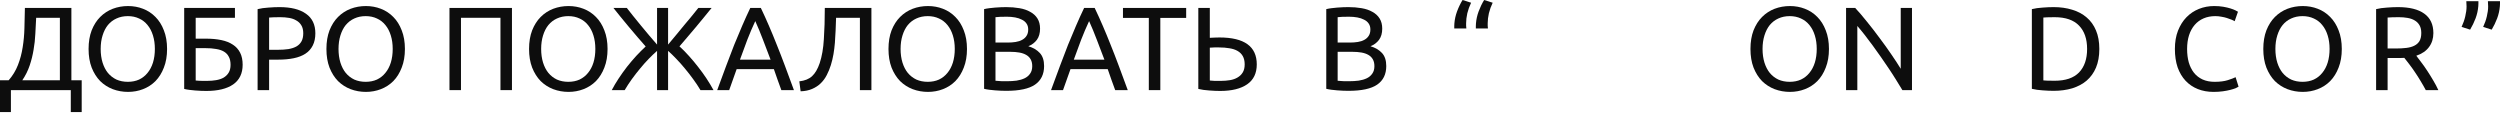 <?xml version="1.0" encoding="UTF-8"?> <svg xmlns="http://www.w3.org/2000/svg" width="3374" height="152" viewBox="0 0 3374 152" fill="none"> <path d="M14.722 121.62V151.225H0V108.338H11.682C17.123 102.15 21.284 95.322 24.164 87.854C27.151 80.28 29.285 72.332 30.565 64.01C31.952 55.582 32.752 46.888 32.965 37.926C33.285 28.965 33.499 19.897 33.605 10.722H96.336V108.338H110.258V151.225H95.536V121.62H14.722ZM48.808 24.004C48.488 31.045 48.114 38.246 47.688 45.608C47.368 52.862 46.568 60.117 45.287 67.371C44.114 74.519 42.354 81.56 40.007 88.494C37.66 95.429 34.352 102.043 30.085 108.338H80.813V24.004H48.808Z" fill="#0D0D0D"></path> <path d="M119.552 66.091C119.552 56.596 120.939 48.221 123.713 40.967C126.593 33.712 130.434 27.684 135.235 22.884C140.142 17.976 145.796 14.296 152.197 11.842C158.705 9.388 165.586 8.161 172.841 8.161C179.989 8.161 186.71 9.388 193.004 11.842C199.405 14.296 205.006 17.976 209.807 22.884C214.608 27.684 218.395 33.712 221.169 40.967C224.049 48.221 225.489 56.596 225.489 66.091C225.489 75.586 224.049 83.96 221.169 91.215C218.395 98.469 214.608 104.55 209.807 109.458C205.006 114.259 199.405 117.886 193.004 120.34C186.71 122.793 179.989 124.02 172.841 124.02C165.586 124.02 158.705 122.793 152.197 120.34C145.796 117.886 140.142 114.259 135.235 109.458C130.434 104.55 126.593 98.469 123.713 91.215C120.939 83.96 119.552 75.586 119.552 66.091ZM135.875 66.091C135.875 72.812 136.728 78.946 138.435 84.494C140.142 89.935 142.542 94.576 145.636 98.416C148.837 102.257 152.677 105.244 157.158 107.378C161.746 109.405 166.866 110.418 172.521 110.418C178.175 110.418 183.242 109.405 187.723 107.378C192.204 105.244 195.991 102.257 199.085 98.416C202.286 94.576 204.739 89.935 206.446 84.494C208.153 78.946 209.007 72.812 209.007 66.091C209.007 59.37 208.153 53.289 206.446 47.848C204.739 42.3 202.286 37.606 199.085 33.766C195.991 29.925 192.204 26.991 187.723 24.964C183.242 22.83 178.175 21.764 172.521 21.764C166.866 21.764 161.746 22.83 157.158 24.964C152.677 26.991 148.837 29.925 145.636 33.766C142.542 37.606 140.142 42.3 138.435 47.848C136.728 53.289 135.875 59.37 135.875 66.091Z" fill="#0D0D0D"></path> <path d="M264.107 24.004V52.169H277.869C285.657 52.169 292.592 52.809 298.673 54.089C304.86 55.369 310.088 57.449 314.355 60.33C318.622 63.104 321.876 66.731 324.117 71.212C326.357 75.586 327.477 80.973 327.477 87.374C327.477 99.109 323.21 107.964 314.675 113.939C306.14 119.806 294.085 122.74 278.509 122.74C276.269 122.74 273.815 122.687 271.148 122.58C268.588 122.473 265.974 122.313 263.307 122.1C260.746 121.887 258.186 121.62 255.625 121.3C253.065 120.98 250.718 120.553 248.584 120.02V10.722H317.076V24.004H264.107ZM279.789 109.138C283.95 109.138 287.897 108.818 291.631 108.178C295.472 107.538 298.833 106.417 301.713 104.817C304.593 103.11 306.887 100.87 308.594 98.096C310.301 95.322 311.155 91.802 311.155 87.534C311.155 83.054 310.354 79.373 308.754 76.493C307.261 73.612 305.074 71.318 302.193 69.611C299.313 67.904 295.739 66.731 291.471 66.091C287.311 65.344 282.563 64.971 277.229 64.971H264.107V108.658C265.28 108.764 266.667 108.871 268.268 108.978C269.654 109.084 271.308 109.138 273.228 109.138C275.149 109.138 277.336 109.138 279.789 109.138Z" fill="#0D0D0D"></path> <path d="M377.108 9.602C392.684 9.602 404.632 12.589 412.954 18.563C421.382 24.431 425.596 33.232 425.596 44.967C425.596 51.368 424.422 56.863 422.075 61.45C419.835 65.931 416.528 69.611 412.154 72.492C407.886 75.266 402.659 77.293 396.471 78.573C390.283 79.853 383.295 80.493 375.508 80.493H363.186V121.62H347.663V12.322C352.037 11.255 356.891 10.562 362.225 10.242C367.666 9.815 372.627 9.602 377.108 9.602ZM378.388 23.204C371.774 23.204 366.706 23.364 363.186 23.684V67.211H374.867C380.202 67.211 385.002 66.891 389.27 66.251C393.537 65.504 397.111 64.331 399.992 62.73C402.979 61.023 405.272 58.73 406.873 55.849C408.473 52.969 409.273 49.288 409.273 44.807C409.273 40.54 408.42 37.019 406.713 34.246C405.112 31.472 402.872 29.285 399.992 27.684C397.218 25.978 393.964 24.804 390.23 24.164C386.496 23.524 382.549 23.204 378.388 23.204Z" fill="#0D0D0D"></path> <path d="M440.542 66.091C440.542 56.596 441.929 48.221 444.703 40.967C447.583 33.712 451.424 27.684 456.224 22.884C461.132 17.976 466.786 14.296 473.187 11.842C479.695 9.388 486.576 8.161 493.831 8.161C500.978 8.161 507.7 9.388 513.994 11.842C520.395 14.296 525.996 17.976 530.797 22.884C535.597 27.684 539.385 33.712 542.159 40.967C545.039 48.221 546.479 56.596 546.479 66.091C546.479 75.586 545.039 83.96 542.159 91.215C539.385 98.469 535.597 104.55 530.797 109.458C525.996 114.259 520.395 117.886 513.994 120.34C507.7 122.793 500.978 124.02 493.831 124.02C486.576 124.02 479.695 122.793 473.187 120.34C466.786 117.886 461.132 114.259 456.224 109.458C451.424 104.55 447.583 98.469 444.703 91.215C441.929 83.96 440.542 75.586 440.542 66.091ZM456.865 66.091C456.865 72.812 457.718 78.946 459.425 84.494C461.132 89.935 463.532 94.576 466.626 98.416C469.827 102.257 473.667 105.244 478.148 107.378C482.735 109.405 487.856 110.418 493.511 110.418C499.165 110.418 504.232 109.405 508.713 107.378C513.194 105.244 516.981 102.257 520.075 98.416C523.275 94.576 525.729 89.935 527.436 84.494C529.143 78.946 529.997 72.812 529.997 66.091C529.997 59.37 529.143 53.289 527.436 47.848C525.729 42.3 523.275 37.606 520.075 33.766C516.981 29.925 513.194 26.991 508.713 24.964C504.232 22.83 499.165 21.764 493.511 21.764C487.856 21.764 482.735 22.83 478.148 24.964C473.667 26.991 469.827 29.925 466.626 33.766C463.532 37.606 461.132 42.3 459.425 47.848C457.718 53.289 456.865 59.37 456.865 66.091Z" fill="#0D0D0D"></path> <path d="M690.945 10.722V121.62H675.423V24.004H622.134V121.62H606.612V10.722H690.945Z" fill="#0D0D0D"></path> <path d="M714.024 66.091C714.024 56.596 715.411 48.221 718.185 40.967C721.065 33.712 724.906 27.684 729.707 22.884C734.614 17.976 740.268 14.296 746.669 11.842C753.177 9.388 760.058 8.161 767.313 8.161C774.461 8.161 781.182 9.388 787.476 11.842C793.877 14.296 799.478 17.976 804.279 22.884C809.08 27.684 812.867 33.712 815.641 40.967C818.521 48.221 819.961 56.596 819.961 66.091C819.961 75.586 818.521 83.96 815.641 91.215C812.867 98.469 809.08 104.55 804.279 109.458C799.478 114.259 793.877 117.886 787.476 120.34C781.182 122.793 774.461 124.02 767.313 124.02C760.058 124.02 753.177 122.793 746.669 120.34C740.268 117.886 734.614 114.259 729.707 109.458C724.906 104.55 721.065 98.469 718.185 91.215C715.411 83.96 714.024 75.586 714.024 66.091ZM730.347 66.091C730.347 72.812 731.2 78.946 732.907 84.494C734.614 89.935 737.014 94.576 740.108 98.416C743.309 102.257 747.149 105.244 751.63 107.378C756.218 109.405 761.338 110.418 766.993 110.418C772.647 110.418 777.714 109.405 782.195 107.378C786.676 105.244 790.463 102.257 793.557 98.416C796.758 94.576 799.211 89.935 800.918 84.494C802.625 78.946 803.479 72.812 803.479 66.091C803.479 59.37 802.625 53.289 800.918 47.848C799.211 42.3 796.758 37.606 793.557 33.766C790.463 29.925 786.676 26.991 782.195 24.964C777.714 22.83 772.647 21.764 766.993 21.764C761.338 21.764 756.218 22.83 751.63 24.964C747.149 26.991 743.309 29.925 740.108 33.766C737.014 37.606 734.614 42.3 732.907 47.848C731.2 53.289 730.347 59.37 730.347 66.091Z" fill="#0D0D0D"></path> <path d="M871.401 62.73C868.2 58.996 864.627 54.889 860.679 50.408C856.839 45.821 852.945 41.233 848.997 36.646C845.157 31.952 841.369 27.364 837.636 22.884C834.008 18.403 830.754 14.349 827.874 10.722H845.957C848.304 13.709 851.078 17.23 854.278 21.284C857.585 25.337 861.053 29.605 864.68 34.086C868.414 38.46 872.148 42.94 875.882 47.528C879.722 52.008 883.35 56.222 886.764 60.17V10.722H901.646V60.17C904.953 56.222 908.474 52.008 912.208 47.528C916.048 42.94 919.782 38.406 923.409 33.925C927.143 29.445 930.664 25.231 933.971 21.284C937.278 17.23 940.106 13.709 942.453 10.722H960.376C957.495 14.349 954.188 18.403 950.454 22.884C946.827 27.364 943.039 31.952 939.092 36.646C935.251 41.233 931.411 45.767 927.57 50.248C923.73 54.729 920.209 58.836 917.008 62.57C921.276 66.411 925.543 70.732 929.811 75.532C934.078 80.226 938.185 85.134 942.133 90.255C946.187 95.376 949.974 100.603 953.494 105.937C957.015 111.272 960.162 116.499 962.936 121.62H945.333C942.453 116.712 939.199 111.805 935.571 106.897C931.944 101.883 928.21 97.082 924.37 92.495C920.529 87.801 916.635 83.427 912.688 79.373C908.847 75.319 905.167 71.745 901.646 68.651V121.62H886.764V68.651C883.243 71.745 879.509 75.319 875.562 79.373C871.614 83.427 867.72 87.801 863.88 92.495C860.039 97.082 856.305 101.883 852.678 106.897C849.157 111.805 845.957 116.712 843.076 121.62H825.634C828.301 116.499 831.394 111.272 834.915 105.937C838.436 100.603 842.17 95.376 846.117 90.255C850.171 85.134 854.332 80.226 858.599 75.532C862.973 70.838 867.24 66.571 871.401 62.73Z" fill="#0D0D0D"></path> <path d="M1054.51 121.62C1052.7 116.819 1050.99 112.125 1049.39 107.538C1047.79 102.843 1046.14 98.096 1044.43 93.295H994.185L984.103 121.62H967.94C972.208 109.885 976.208 99.056 979.942 89.135C983.676 79.106 987.304 69.611 990.824 60.65C994.451 51.688 998.025 43.154 1001.55 35.046C1005.07 26.831 1008.75 18.723 1012.59 10.722H1026.83C1030.67 18.723 1034.35 26.831 1037.87 35.046C1041.39 43.154 1044.91 51.688 1048.43 60.65C1052.06 69.611 1055.74 79.106 1059.48 89.135C1063.21 99.056 1067.21 109.885 1071.48 121.62H1054.51ZM1039.95 80.493C1036.54 71.212 1033.12 62.25 1029.71 53.609C1026.4 44.861 1022.94 36.486 1019.31 28.485C1015.57 36.486 1012 44.861 1008.59 53.609C1005.28 62.25 1001.97 71.212 998.666 80.493H1039.95Z" fill="#0D0D0D"></path> <path d="M1128.37 24.004C1128.15 29.978 1127.94 35.792 1127.73 41.447C1127.51 46.994 1127.19 52.435 1126.77 57.769C1126.34 62.997 1125.7 68.118 1124.85 73.132C1123.99 78.146 1122.82 83.054 1121.33 87.854C1119.83 92.655 1117.96 97.189 1115.72 101.457C1113.59 105.617 1110.87 109.298 1107.56 112.498C1104.36 115.592 1100.52 118.099 1096.04 120.02C1091.67 121.94 1086.49 123.007 1080.52 123.22L1078.76 109.778C1086.23 108.924 1091.99 106.577 1096.04 102.737C1100.2 98.896 1103.62 93.028 1106.28 85.134C1109.27 76.172 1111.14 65.397 1111.88 52.809C1112.74 40.113 1113.16 26.084 1113.16 10.722H1176.05V121.62H1160.53V24.004H1128.37Z" fill="#0D0D0D"></path> <path d="M1199.1 66.091C1199.1 56.596 1200.49 48.221 1203.26 40.967C1206.14 33.712 1209.98 27.684 1214.79 22.884C1219.69 17.976 1225.35 14.296 1231.75 11.842C1238.26 9.388 1245.14 8.161 1252.39 8.161C1259.54 8.161 1266.26 9.388 1272.56 11.842C1278.96 14.296 1284.56 17.976 1289.36 22.884C1294.16 27.684 1297.95 33.712 1300.72 40.967C1303.6 48.221 1305.04 56.596 1305.04 66.091C1305.04 75.586 1303.6 83.96 1300.72 91.215C1297.95 98.469 1294.16 104.55 1289.36 109.458C1284.56 114.259 1278.96 117.886 1272.56 120.34C1266.26 122.793 1259.54 124.02 1252.39 124.02C1245.14 124.02 1238.26 122.793 1231.75 120.34C1225.35 117.886 1219.69 114.259 1214.79 109.458C1209.98 104.55 1206.14 98.469 1203.26 91.215C1200.49 83.96 1199.1 75.586 1199.1 66.091ZM1215.43 66.091C1215.43 72.812 1216.28 78.946 1217.99 84.494C1219.69 89.935 1222.09 94.576 1225.19 98.416C1228.39 102.257 1232.23 105.244 1236.71 107.378C1241.3 109.405 1246.42 110.418 1252.07 110.418C1257.73 110.418 1262.79 109.405 1267.27 107.378C1271.76 105.244 1275.54 102.257 1278.64 98.416C1281.84 94.576 1284.29 89.935 1286 84.494C1287.7 78.946 1288.56 72.812 1288.56 66.091C1288.56 59.37 1287.7 53.289 1286 47.848C1284.29 42.3 1281.84 37.606 1278.64 33.766C1275.54 29.925 1271.76 26.991 1267.27 24.964C1262.79 22.83 1257.73 21.764 1252.07 21.764C1246.42 21.764 1241.3 22.83 1236.71 24.964C1232.23 26.991 1228.39 29.925 1225.19 33.766C1222.09 37.606 1219.69 42.3 1217.99 47.848C1216.28 53.289 1215.43 59.37 1215.43 66.091Z" fill="#0D0D0D"></path> <path d="M1358.06 122.58C1355.82 122.58 1353.37 122.527 1350.7 122.42C1348.14 122.313 1345.53 122.153 1342.86 121.94C1340.3 121.727 1337.74 121.46 1335.18 121.14C1332.62 120.82 1330.27 120.393 1328.14 119.86V12.322C1330.27 11.789 1332.62 11.362 1335.18 11.042C1337.74 10.722 1340.3 10.455 1342.86 10.242C1345.53 10.028 1348.14 9.868 1350.7 9.762C1353.26 9.655 1355.66 9.602 1357.9 9.602C1364.3 9.602 1370.28 10.082 1375.82 11.042C1381.48 12.002 1386.33 13.656 1390.39 16.003C1394.55 18.243 1397.8 21.23 1400.15 24.964C1402.49 28.698 1403.67 33.285 1403.67 38.726C1403.67 44.807 1402.23 49.822 1399.35 53.769C1396.47 57.609 1392.63 60.49 1387.83 62.41C1394.33 64.331 1399.51 67.371 1403.35 71.532C1407.19 75.692 1409.11 81.56 1409.11 89.135C1409.11 100.23 1405 108.604 1396.79 114.259C1388.68 119.806 1375.77 122.58 1358.06 122.58ZM1343.5 69.931V108.978C1344.67 109.084 1346.06 109.191 1347.66 109.298C1349.05 109.405 1350.65 109.511 1352.46 109.618C1354.38 109.618 1356.57 109.618 1359.02 109.618C1363.61 109.618 1367.93 109.351 1371.98 108.818C1376.14 108.178 1379.77 107.111 1382.86 105.617C1385.96 104.124 1388.41 102.043 1390.23 99.376C1392.15 96.709 1393.11 93.349 1393.11 89.295C1393.11 85.667 1392.41 82.627 1391.03 80.173C1389.64 77.613 1387.61 75.586 1384.94 74.092C1382.38 72.599 1379.29 71.532 1375.66 70.892C1372.04 70.251 1367.98 69.931 1363.5 69.931H1343.5ZM1343.5 57.449H1359.82C1363.66 57.449 1367.29 57.183 1370.7 56.649C1374.12 56.116 1377.05 55.156 1379.5 53.769C1382.06 52.382 1384.04 50.568 1385.42 48.328C1386.92 46.087 1387.67 43.26 1387.67 39.846C1387.67 36.646 1386.92 33.979 1385.42 31.845C1383.93 29.605 1381.85 27.845 1379.18 26.564C1376.62 25.177 1373.58 24.164 1370.06 23.524C1366.54 22.884 1362.81 22.564 1358.86 22.564C1354.91 22.564 1351.82 22.617 1349.58 22.724C1347.34 22.83 1345.31 22.99 1343.5 23.204V57.449Z" fill="#0D0D0D"></path> <path d="M1505.06 121.62C1503.24 116.819 1501.54 112.125 1499.94 107.538C1498.34 102.843 1496.68 98.096 1494.98 93.295H1444.73L1434.65 121.62H1418.48C1422.75 109.885 1426.75 99.056 1430.48 89.135C1434.22 79.106 1437.85 69.611 1441.37 60.65C1444.99 51.688 1448.57 43.154 1452.09 35.046C1455.61 26.831 1459.29 18.723 1463.13 10.722H1477.37C1481.21 18.723 1484.89 26.831 1488.41 35.046C1491.93 43.154 1495.46 51.688 1498.98 60.65C1502.6 69.611 1506.28 79.106 1510.02 89.135C1513.75 99.056 1517.75 109.885 1522.02 121.62H1505.06ZM1490.49 80.493C1487.08 71.212 1483.67 62.25 1480.25 53.609C1476.95 44.861 1473.48 36.486 1469.85 28.485C1466.12 36.486 1462.54 44.861 1459.13 53.609C1455.82 62.25 1452.51 71.212 1449.21 80.493H1490.49Z" fill="#0D0D0D"></path> <path d="M1600.85 10.722V24.164H1565.97V121.62H1550.45V24.164H1515.56V10.722H1600.85Z" fill="#0D0D0D"></path> <path d="M1696.14 86.894C1696.14 98.843 1691.82 107.804 1683.18 113.779C1674.53 119.753 1662.37 122.74 1646.69 122.74C1642.21 122.74 1637.3 122.527 1631.97 122.1C1626.63 121.78 1621.73 121.086 1617.25 120.02V10.722H1632.77V51.048C1634.9 50.835 1637.04 50.728 1639.17 50.728C1641.41 50.622 1643.6 50.568 1645.73 50.568C1679.34 50.568 1696.14 62.677 1696.14 86.894ZM1679.82 86.894C1679.82 82.413 1678.96 78.68 1677.26 75.692C1675.55 72.705 1673.15 70.358 1670.05 68.651C1667.07 66.944 1663.44 65.771 1659.17 65.131C1655.01 64.384 1650.37 64.01 1645.25 64.01C1643.22 64.01 1641.14 64.01 1639.01 64.01C1636.98 64.01 1634.9 64.117 1632.77 64.331V108.658C1634.69 108.871 1636.82 109.031 1639.17 109.138C1641.62 109.138 1644.56 109.138 1647.97 109.138C1652.13 109.138 1656.13 108.818 1659.97 108.178C1663.81 107.538 1667.17 106.364 1670.05 104.657C1673.04 102.95 1675.39 100.71 1677.1 97.936C1678.91 95.055 1679.82 91.375 1679.82 86.894Z" fill="#0D0D0D"></path> <path d="M1819.85 122.58C1817.61 122.58 1815.16 122.527 1812.49 122.42C1809.93 122.313 1807.32 122.153 1804.65 121.94C1802.09 121.727 1799.53 121.46 1796.97 121.14C1794.41 120.82 1792.06 120.393 1789.93 119.86V12.322C1792.06 11.789 1794.41 11.362 1796.97 11.042C1799.53 10.722 1802.09 10.455 1804.65 10.242C1807.32 10.028 1809.93 9.868 1812.49 9.762C1815.05 9.655 1817.45 9.602 1819.69 9.602C1826.1 9.602 1832.07 10.082 1837.62 11.042C1843.27 12.002 1848.13 13.656 1852.18 16.003C1856.34 18.243 1859.59 21.23 1861.94 24.964C1864.29 28.698 1865.46 33.285 1865.46 38.726C1865.46 44.807 1864.02 49.822 1861.14 53.769C1858.26 57.609 1854.42 60.49 1849.62 62.41C1856.13 64.331 1861.3 67.371 1865.14 71.532C1868.98 75.692 1870.9 81.56 1870.9 89.135C1870.9 100.23 1866.8 108.604 1858.58 114.259C1850.47 119.806 1837.56 122.58 1819.85 122.58ZM1805.29 69.931V108.978C1806.47 109.084 1807.85 109.191 1809.45 109.298C1810.84 109.405 1812.44 109.511 1814.25 109.618C1816.17 109.618 1818.36 109.618 1820.81 109.618C1825.4 109.618 1829.72 109.351 1833.78 108.818C1837.94 108.178 1841.56 107.111 1844.66 105.617C1847.75 104.124 1850.21 102.043 1852.02 99.376C1853.94 96.709 1854.9 93.349 1854.9 89.295C1854.9 85.667 1854.21 82.627 1852.82 80.173C1851.43 77.613 1849.41 75.586 1846.74 74.092C1844.18 72.599 1841.08 71.532 1837.46 70.892C1833.83 70.251 1829.78 69.931 1825.3 69.931H1805.29ZM1805.29 57.449H1821.61C1825.46 57.449 1829.08 57.183 1832.5 56.649C1835.91 56.116 1838.84 55.156 1841.3 53.769C1843.86 52.382 1845.83 50.568 1847.22 48.328C1848.71 46.087 1849.46 43.26 1849.46 39.846C1849.46 36.646 1848.71 33.979 1847.22 31.845C1845.73 29.605 1843.65 27.845 1840.98 26.564C1838.42 25.177 1835.38 24.164 1831.86 23.524C1828.34 22.884 1824.6 22.564 1820.65 22.564C1816.71 22.564 1813.61 22.617 1811.37 22.724C1809.13 22.83 1807.11 22.99 1805.29 23.204V57.449Z" fill="#0D0D0D"></path> <path d="M1962.67 38.406C1962.67 37.233 1962.67 36.113 1962.67 35.046C1962.67 33.872 1962.73 32.752 1962.83 31.685C1963.26 26.138 1964.49 20.643 1966.51 15.203C1968.54 9.762 1970.99 4.694 1973.87 0L1985.4 3.681C1983.16 8.375 1981.45 13.122 1980.28 17.923C1979.21 22.724 1978.68 27.204 1978.68 31.365C1978.68 32.432 1978.68 33.605 1978.68 34.886C1978.78 36.059 1978.89 37.233 1979 38.406H1962.67ZM1991.8 38.406C1991.8 37.233 1991.8 36.113 1991.8 35.046C1991.8 33.872 1991.85 32.752 1991.96 31.685C1992.38 26.138 1993.61 20.643 1995.64 15.203C1997.67 9.762 2000.12 4.694 2003 0L2014.52 3.681C2012.28 8.375 2010.57 13.122 2009.4 17.923C2008.33 22.724 2007.8 27.204 2007.8 31.365C2007.8 32.432 2007.8 33.605 2007.8 34.886C2007.91 36.059 2008.01 37.233 2008.12 38.406H1991.8Z" fill="#0D0D0D"></path> <path d="M2362.42 66.091C2362.42 56.596 2363.8 48.221 2366.58 40.967C2369.46 33.712 2373.3 27.684 2378.1 22.884C2383.01 17.976 2388.66 14.296 2395.06 11.842C2401.57 9.388 2408.45 8.161 2415.71 8.161C2422.85 8.161 2429.58 9.388 2435.87 11.842C2442.27 14.296 2447.87 17.976 2452.67 22.884C2457.47 27.684 2461.26 33.712 2464.03 40.967C2466.92 48.221 2468.36 56.596 2468.36 66.091C2468.36 75.586 2466.92 83.96 2464.03 91.215C2461.26 98.469 2457.47 104.55 2452.67 109.458C2447.87 114.259 2442.27 117.886 2435.87 120.34C2429.58 122.793 2422.85 124.02 2415.71 124.02C2408.45 124.02 2401.57 122.793 2395.06 120.34C2388.66 117.886 2383.01 114.259 2378.1 109.458C2373.3 104.55 2369.46 98.469 2366.58 91.215C2363.8 83.96 2362.42 75.586 2362.42 66.091ZM2378.74 66.091C2378.74 72.812 2379.59 78.946 2381.3 84.494C2383.01 89.935 2385.41 94.576 2388.5 98.416C2391.7 102.257 2395.54 105.244 2400.02 107.378C2404.61 109.405 2409.73 110.418 2415.39 110.418C2421.04 110.418 2426.11 109.405 2430.59 107.378C2435.07 105.244 2438.86 102.257 2441.95 98.416C2445.15 94.576 2447.61 89.935 2449.31 84.494C2451.02 78.946 2451.87 72.812 2451.87 66.091C2451.87 59.37 2451.02 53.289 2449.31 47.848C2447.61 42.3 2445.15 37.606 2441.95 33.766C2438.86 29.925 2435.07 26.991 2430.59 24.964C2426.11 22.83 2421.04 21.764 2415.39 21.764C2409.73 21.764 2404.61 22.83 2400.02 24.964C2395.54 26.991 2391.7 29.925 2388.5 33.766C2385.41 37.606 2383.01 42.3 2381.3 47.848C2379.59 53.289 2378.74 59.37 2378.74 66.091Z" fill="#0D0D0D"></path> <path d="M2567.46 121.62C2565.12 117.673 2562.4 113.245 2559.3 108.338C2556.31 103.43 2553.06 98.363 2549.54 93.135C2546.02 87.801 2542.34 82.413 2538.5 76.973C2534.76 71.532 2531.03 66.304 2527.3 61.29C2523.56 56.169 2519.94 51.368 2516.41 46.888C2512.89 42.407 2509.64 38.46 2506.65 35.046V121.62H2491.45V10.722H2503.77C2508.79 16.056 2514.12 22.297 2519.78 29.445C2525.54 36.486 2531.19 43.794 2536.74 51.368C2542.39 58.836 2547.67 66.198 2552.58 73.452C2557.59 80.707 2561.81 87.161 2565.22 92.815V10.722H2580.42V121.62H2567.46Z" fill="#0D0D0D"></path> <path d="M2833.25 66.091C2833.25 75.692 2831.75 84.067 2828.77 91.215C2825.78 98.256 2821.56 104.124 2816.12 108.818C2810.68 113.405 2804.17 116.872 2796.6 119.219C2789.03 121.46 2780.7 122.58 2771.64 122.58C2767.16 122.58 2762.19 122.367 2756.75 121.94C2751.42 121.62 2746.57 120.926 2742.19 119.86V12.322C2746.57 11.255 2751.42 10.562 2756.75 10.242C2762.19 9.815 2767.16 9.602 2771.64 9.602C2780.7 9.602 2789.03 10.775 2796.6 13.122C2804.17 15.363 2810.68 18.83 2816.12 23.524C2821.56 28.111 2825.78 33.979 2828.77 41.127C2831.75 48.168 2833.25 56.489 2833.25 66.091ZM2772.92 108.978C2787.64 108.978 2798.63 105.244 2805.88 97.776C2813.14 90.201 2816.76 79.64 2816.76 66.091C2816.76 52.542 2813.14 42.033 2805.88 34.566C2798.63 26.991 2787.64 23.204 2772.92 23.204C2768.54 23.204 2765.13 23.257 2762.67 23.364C2760.33 23.471 2758.67 23.577 2757.71 23.684V108.498C2758.67 108.604 2760.33 108.711 2762.67 108.818C2765.13 108.924 2768.54 108.978 2772.92 108.978Z" fill="#0D0D0D"></path> <path d="M2987.41 124.02C2979.62 124.02 2972.52 122.74 2966.12 120.18C2959.72 117.619 2954.23 113.885 2949.64 108.978C2945.05 104.07 2941.48 98.043 2938.92 90.895C2936.46 83.64 2935.24 75.372 2935.24 66.091C2935.24 56.809 2936.62 48.595 2939.4 41.447C2942.28 34.192 2946.12 28.111 2950.92 23.204C2955.72 18.296 2961.32 14.562 2967.72 12.002C2974.12 9.442 2980.95 8.161 2988.21 8.161C2992.79 8.161 2996.9 8.481 3000.53 9.121C3004.26 9.762 3007.46 10.508 3010.13 11.362C3012.9 12.215 3015.14 13.069 3016.85 13.922C3018.56 14.776 3019.73 15.416 3020.37 15.843L3015.89 28.645C3014.93 28.005 3013.54 27.311 3011.73 26.564C3009.92 25.818 3007.84 25.071 3005.49 24.324C3003.25 23.577 3000.74 22.99 2997.97 22.564C2995.3 22.03 2992.58 21.764 2989.81 21.764C2983.94 21.764 2978.66 22.777 2973.96 24.804C2969.27 26.831 2965.27 29.765 2961.96 33.605C2958.65 37.446 2956.09 42.14 2954.28 47.688C2952.57 53.129 2951.72 59.263 2951.72 66.091C2951.72 72.705 2952.47 78.733 2953.96 84.174C2955.56 89.615 2957.91 94.309 2961 98.256C2964.09 102.097 2967.94 105.084 2972.52 107.218C2977.22 109.351 2982.66 110.418 2988.85 110.418C2995.99 110.418 3001.91 109.671 3006.61 108.178C3011.3 106.684 3014.82 105.351 3017.17 104.177L3021.17 116.979C3020.42 117.513 3019.09 118.206 3017.17 119.059C3015.25 119.806 3012.85 120.553 3009.97 121.3C3007.09 122.047 3003.73 122.687 2999.89 123.22C2996.05 123.754 2991.89 124.02 2987.41 124.02Z" fill="#0D0D0D"></path> <path d="M3054.55 66.091C3054.55 56.596 3055.94 48.221 3058.71 40.967C3061.59 33.712 3065.43 27.684 3070.23 22.884C3075.14 17.976 3080.79 14.296 3087.2 11.842C3093.7 9.388 3100.58 8.161 3107.84 8.161C3114.99 8.161 3121.71 9.388 3128 11.842C3134.4 14.296 3140 17.976 3144.8 22.884C3149.61 27.684 3153.39 33.712 3156.17 40.967C3159.05 48.221 3160.49 56.596 3160.49 66.091C3160.49 75.586 3159.05 83.96 3156.17 91.215C3153.39 98.469 3149.61 104.55 3144.8 109.458C3140 114.259 3134.4 117.886 3128 120.34C3121.71 122.793 3114.99 124.02 3107.84 124.02C3100.58 124.02 3093.7 122.793 3087.2 120.34C3080.79 117.886 3075.14 114.259 3070.23 109.458C3065.43 104.55 3061.59 98.469 3058.71 91.215C3055.94 83.96 3054.55 75.586 3054.55 66.091ZM3070.87 66.091C3070.87 72.812 3071.73 78.946 3073.43 84.494C3075.14 89.935 3077.54 94.576 3080.63 98.416C3083.83 102.257 3087.68 105.244 3092.16 107.378C3096.74 109.405 3101.86 110.418 3107.52 110.418C3113.17 110.418 3118.24 109.405 3122.72 107.378C3127.2 105.244 3130.99 102.257 3134.08 98.416C3137.28 94.576 3139.74 89.935 3141.44 84.494C3143.15 78.946 3144 72.812 3144 66.091C3144 59.37 3143.15 53.289 3141.44 47.848C3139.74 42.3 3137.28 37.606 3134.08 33.766C3130.99 29.925 3127.2 26.991 3122.72 24.964C3118.24 22.83 3113.17 21.764 3107.52 21.764C3101.86 21.764 3096.74 22.83 3092.16 24.964C3087.68 26.991 3083.83 29.925 3080.63 33.766C3077.54 37.606 3075.14 42.3 3073.43 47.848C3071.73 53.289 3070.87 59.37 3070.87 66.091Z" fill="#0D0D0D"></path> <path d="M3261.03 75.212C3262.74 77.346 3264.88 80.173 3267.44 83.694C3270.1 87.108 3272.82 90.948 3275.6 95.216C3278.37 99.376 3281.09 103.75 3283.76 108.338C3286.53 112.925 3288.88 117.352 3290.8 121.62H3273.84C3271.7 117.566 3269.36 113.459 3266.8 109.298C3264.34 105.137 3261.83 101.19 3259.27 97.456C3256.71 93.615 3254.15 90.041 3251.59 86.734C3249.14 83.427 3246.9 80.546 3244.87 78.093C3243.49 78.199 3242.05 78.253 3240.55 78.253C3239.16 78.253 3237.72 78.253 3236.23 78.253H3222.31V121.62H3206.79V12.322C3211.16 11.255 3216.01 10.562 3221.35 10.242C3226.79 9.815 3231.75 9.602 3236.23 9.602C3251.81 9.602 3263.65 12.535 3271.76 18.403C3279.97 24.271 3284.08 33.019 3284.08 44.647C3284.08 52.008 3282.11 58.303 3278.16 63.53C3274.32 68.758 3268.61 72.652 3261.03 75.212ZM3237.51 23.204C3230.9 23.204 3225.83 23.364 3222.31 23.684V65.451H3233.35C3238.68 65.451 3243.49 65.184 3247.75 64.651C3252.02 64.117 3255.59 63.104 3258.47 61.61C3261.46 60.117 3263.76 58.036 3265.36 55.369C3266.96 52.595 3267.76 48.968 3267.76 44.487C3267.76 40.327 3266.96 36.859 3265.36 34.086C3263.76 31.312 3261.57 29.125 3258.79 27.524C3256.13 25.924 3252.93 24.804 3249.19 24.164C3245.57 23.524 3241.67 23.204 3237.51 23.204Z" fill="#0D0D0D"></path> <path d="M3344.87 1.6C3344.87 2.774 3344.87 3.947 3344.87 5.121C3344.87 6.188 3344.82 7.255 3344.71 8.321C3344.29 13.869 3343.06 19.363 3341.03 24.804C3339.01 30.138 3336.55 35.206 3333.67 40.007L3322.15 36.326C3324.39 31.525 3326.04 26.778 3327.11 22.084C3328.28 17.283 3328.87 12.802 3328.87 8.641C3328.87 7.575 3328.82 6.454 3328.71 5.281C3328.71 4.001 3328.66 2.774 3328.55 1.6H3344.87ZM3374 1.6C3374 2.774 3374 3.947 3374 5.121C3374 6.188 3373.94 7.255 3373.84 8.321C3373.41 13.869 3372.18 19.363 3370.16 24.804C3368.13 30.138 3365.68 35.206 3362.8 40.007L3351.27 36.326C3353.51 31.525 3355.17 26.778 3356.24 22.084C3357.41 17.283 3358 12.802 3358 8.641C3358 7.575 3357.94 6.454 3357.84 5.281C3357.84 4.001 3357.78 2.774 3357.68 1.6H3374Z" fill="#0D0D0D"></path> </svg> 